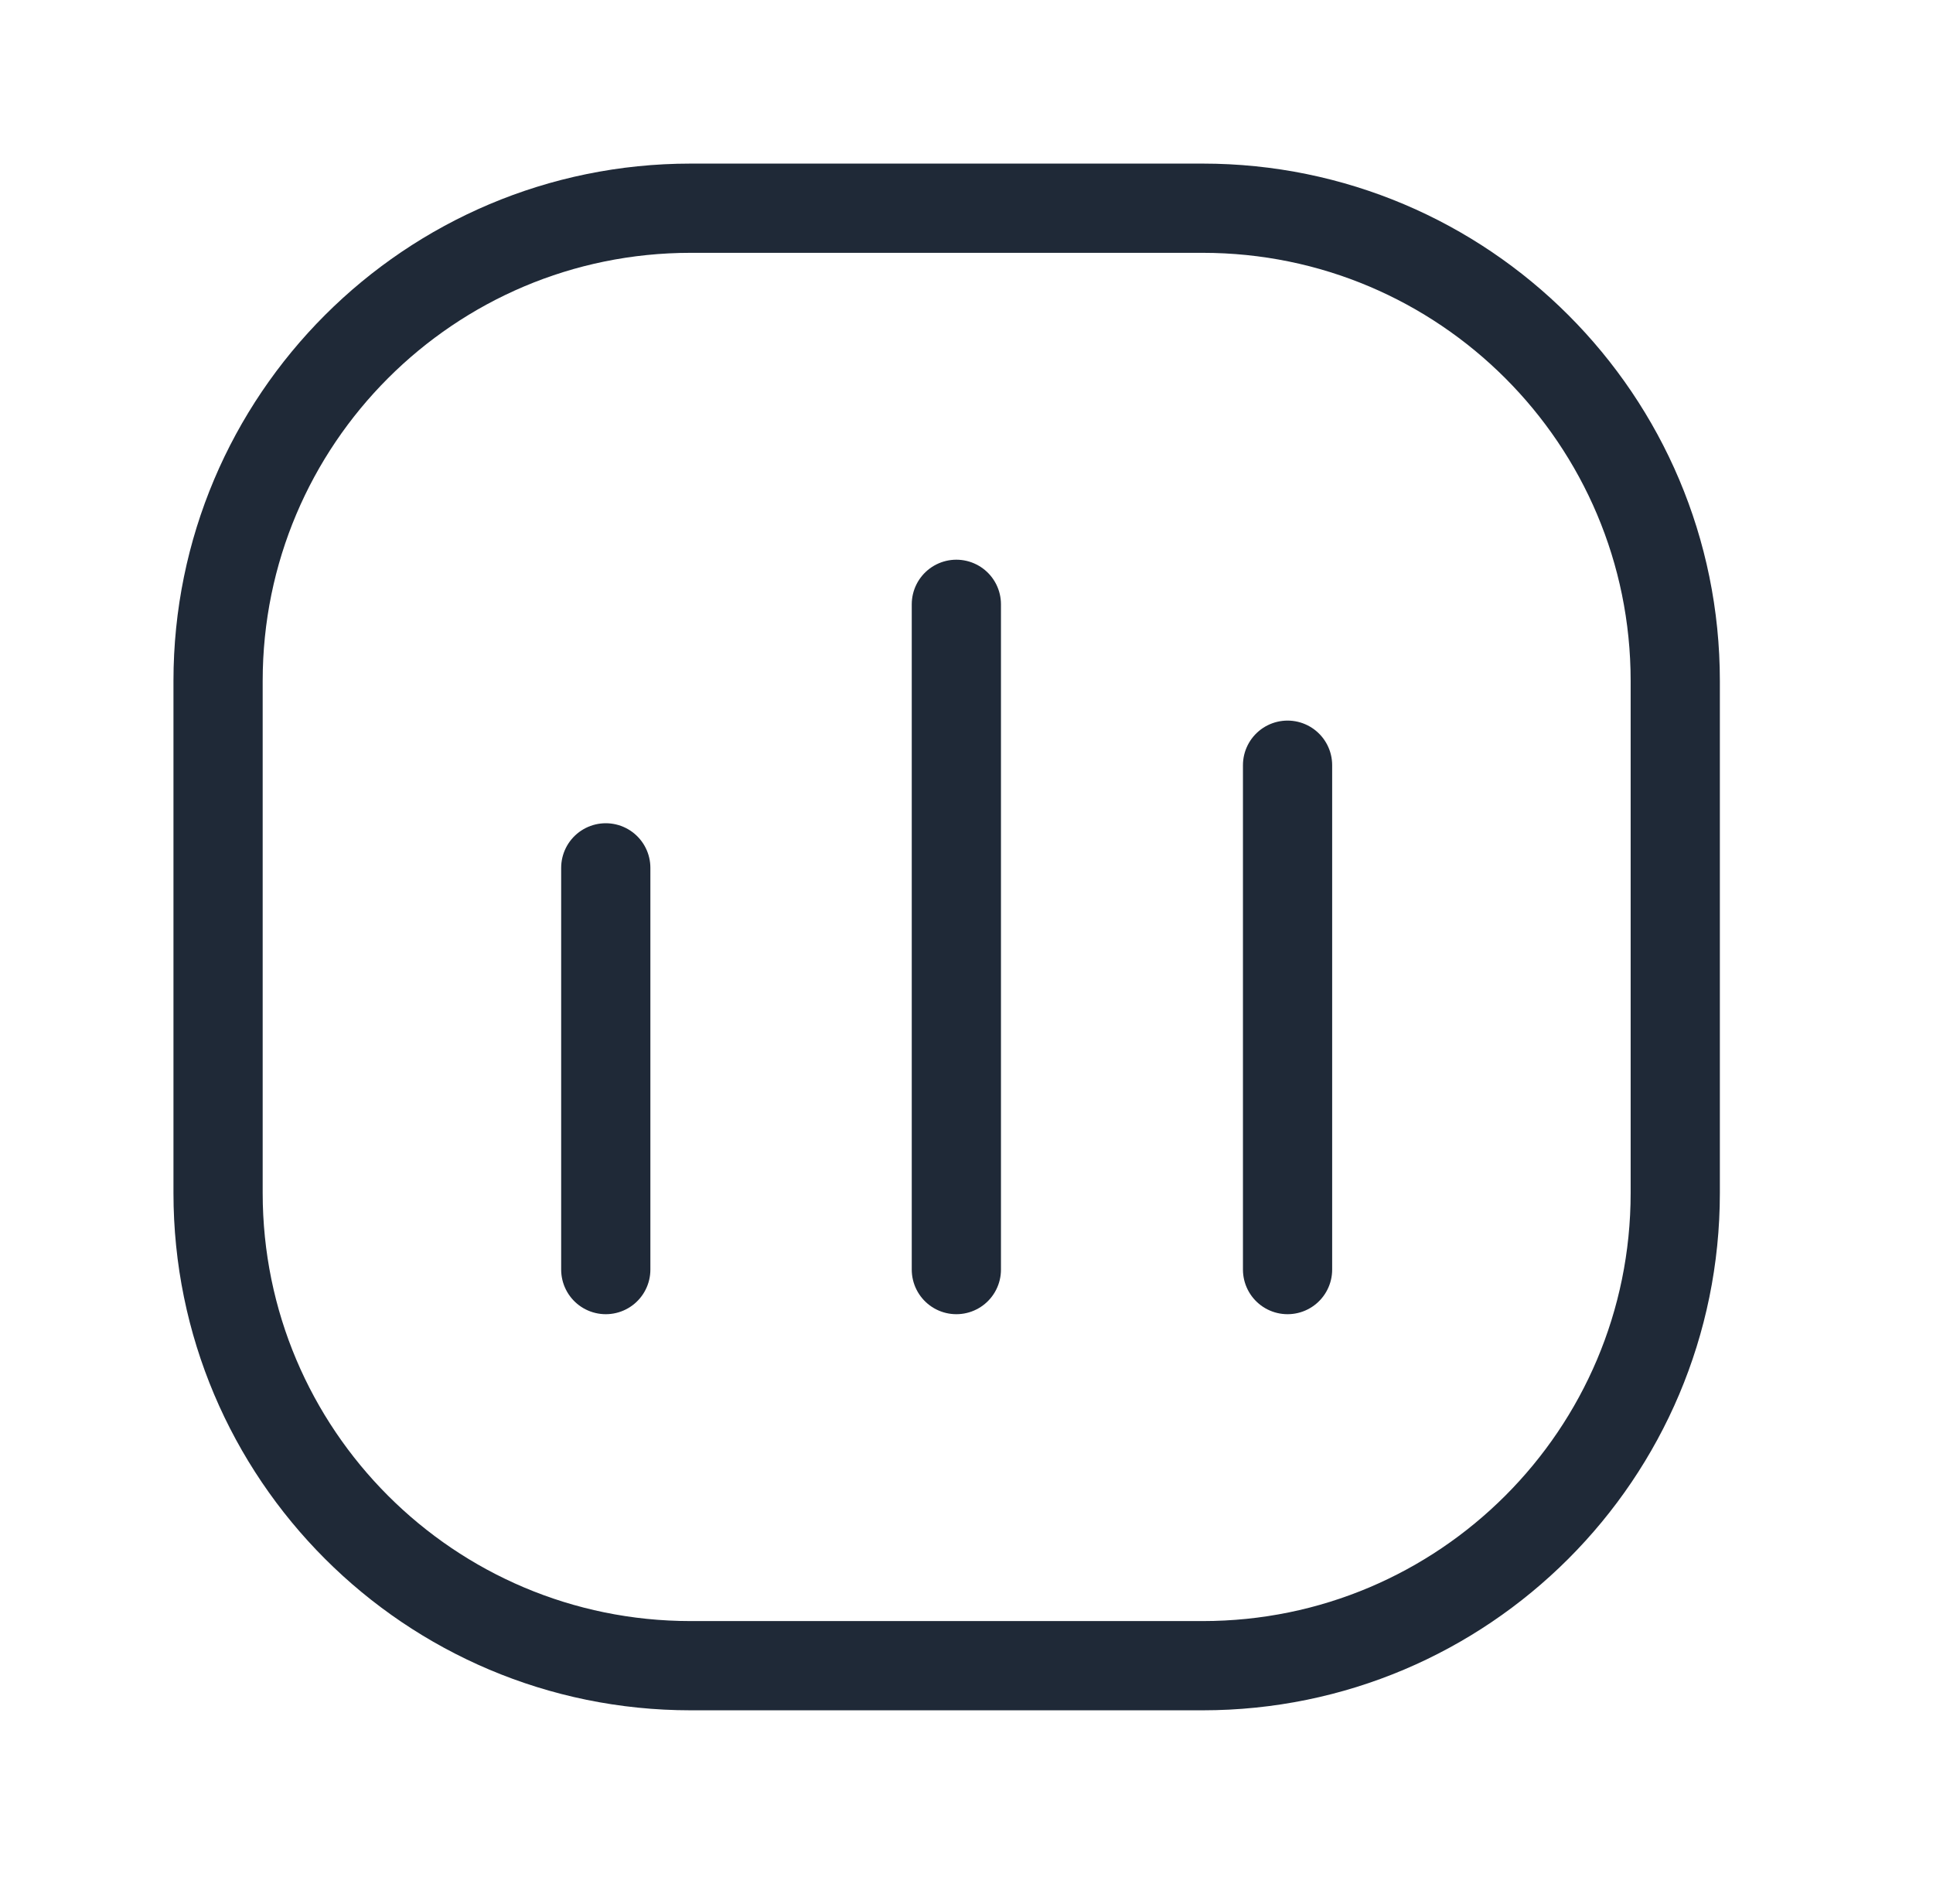 <svg width="65" height="64" viewBox="0 0 65 64" fill="none" xmlns="http://www.w3.org/2000/svg">
<g clip-path="url(#clip0_51_8875)">
<path d="M40.441 7H23.225C14.448 7 7.333 14.115 7.333 22.892V40.108C7.333 48.885 14.448 56 23.225 56H40.441C49.218 56 56.333 48.885 56.333 40.108V22.892C56.333 14.115 49.218 7 40.441 7Z" stroke="#1F2937" stroke-width="3"/>
<path d="M20.37 42.683V29.177M32.159 42.683V20.317M43.296 42.683V25.726" stroke="#1F2937" stroke-width="3" stroke-linecap="round"/>
</g>
<defs>
<clipPath id="clip0_51_8875">
<rect width="64" height="64" fill="white" transform="translate(0.333)"/>
</clipPath>
</defs>
</svg>
